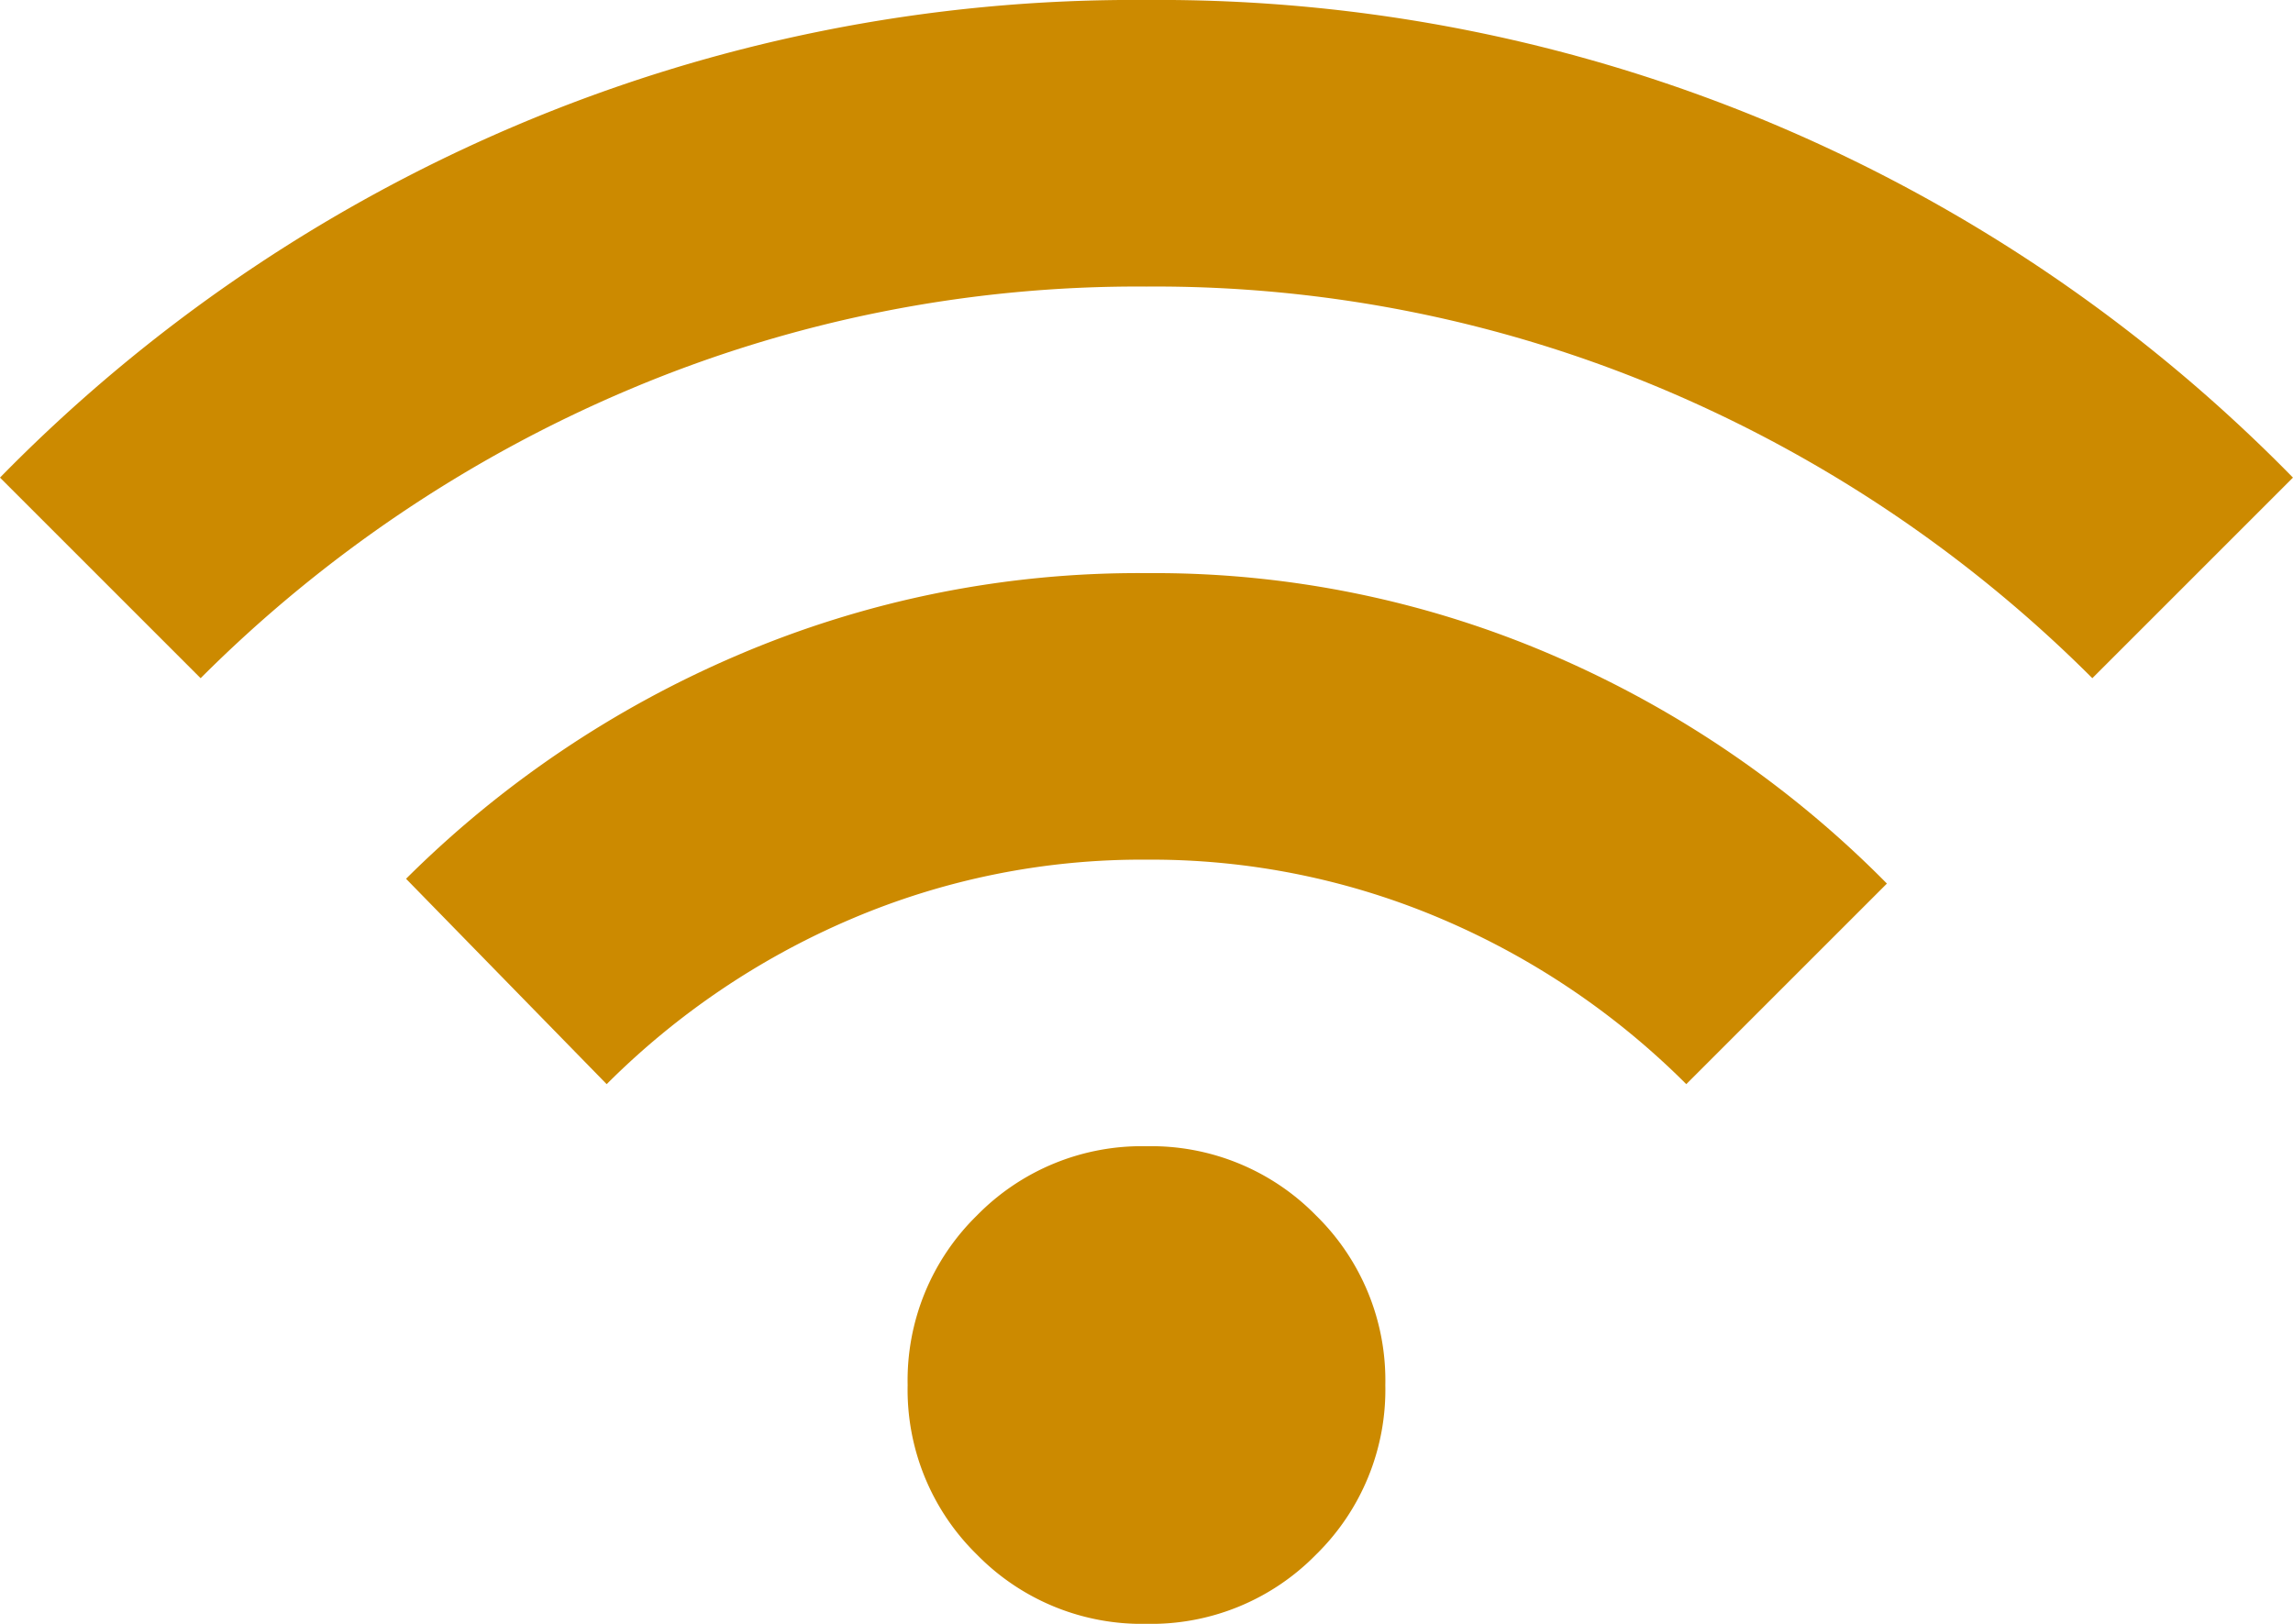 <?xml version="1.0" encoding="UTF-8"?> <svg xmlns="http://www.w3.org/2000/svg" width="56.471" height="40" viewBox="0 0 56.471 40"><path id="wifi_24dp_5F6368_FILL1_wght400_GRAD0_opsz24" d="M28.235-760a5.68,5.68,0,0,1-4.176-1.706,5.68,5.68,0,0,1-1.706-4.176,5.68,5.68,0,0,1,1.706-4.177,5.68,5.68,0,0,1,4.176-1.706,5.68,5.68,0,0,1,4.176,1.706,5.68,5.68,0,0,1,1.706,4.177,5.68,5.68,0,0,1-1.706,4.176A5.68,5.68,0,0,1,28.235-760ZM14.941-773.294,10-778.353a26.079,26.079,0,0,1,8.147-5.5,25.066,25.066,0,0,1,10.088-2.029,24.757,24.757,0,0,1,10.088,2.059,25.991,25.991,0,0,1,8.147,5.588l-4.941,4.941a19.089,19.089,0,0,0-6-4.059,18.23,18.23,0,0,0-7.294-1.471,18.23,18.23,0,0,0-7.294,1.471A19.089,19.089,0,0,0,14.941-773.294Zm-10-10L0-788.235a39.235,39.235,0,0,1,12.647-8.647A38.967,38.967,0,0,1,28.235-800a38.967,38.967,0,0,1,15.588,3.118,39.235,39.235,0,0,1,12.647,8.647l-4.941,4.941a33.2,33.2,0,0,0-10.5-7.088,32.132,32.132,0,0,0-12.794-2.559,32.132,32.132,0,0,0-12.794,2.559A33.2,33.2,0,0,0,4.941-783.294Z" transform="translate(0 800)" fill="#cc8a00"></path></svg> 